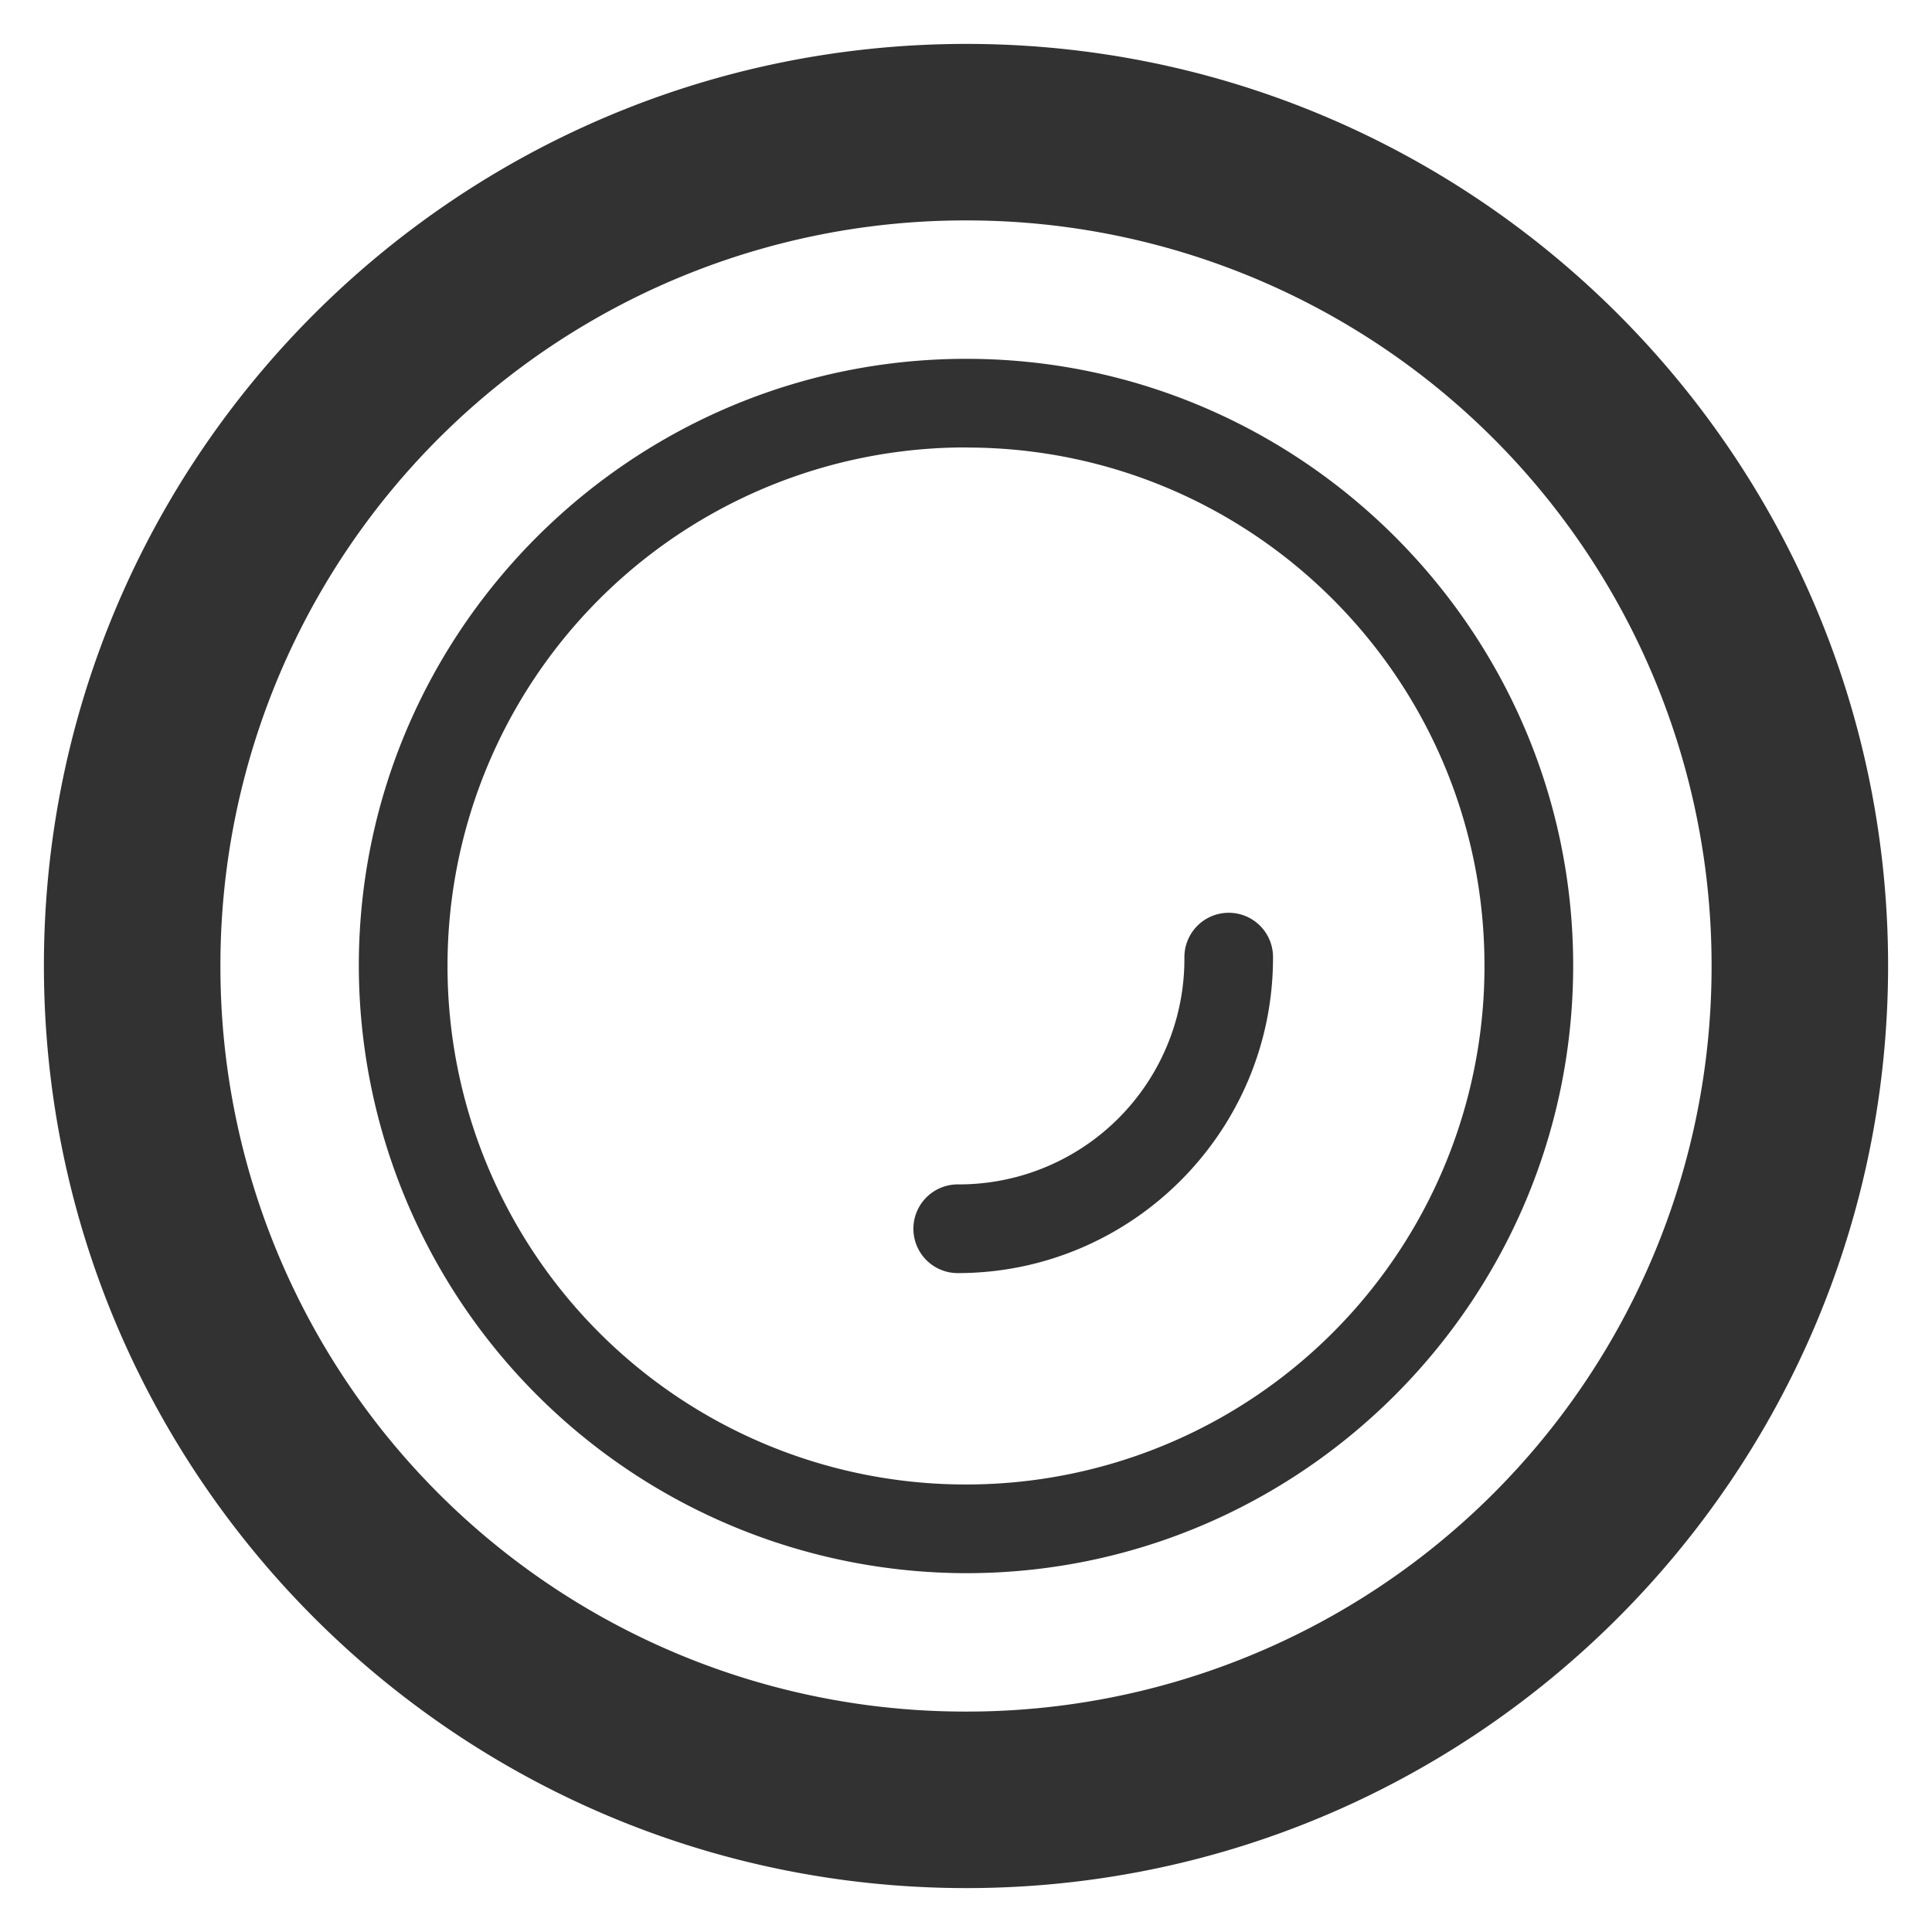 <svg xmlns="http://www.w3.org/2000/svg" fill="none" viewBox="0 0 22 22" class="w-6 inline-block"><path fill="#323232" fill-rule="evenodd" d="M13.984 10.394a.505.505 0 0 0-.497.512 2.567 2.567 0 0 1-2.581 2.581.505.505 0 1 0 0 1.01c1.98 0 3.59-1.611 3.59-3.591a.504.504 0 0 0-.512-.512" clip-rule="evenodd"></path><path fill="#323232" fill-rule="evenodd" d="M11.004 4.086c-3.815 0-6.918 3.103-6.918 6.91a6.926 6.926 0 0 0 6.918 6.918c3.807 0 6.91-3.104 6.91-6.919 0-3.806-3.103-6.909-6.91-6.909m0 1.01c3.26 0 5.9 2.64 5.9 5.9a5.9 5.9 0 0 1-5.9 5.908 5.9 5.9 0 0 1-5.908-5.909 5.9 5.9 0 0 1 5.908-5.9" clip-rule="evenodd"></path><path fill="#323232" fill-rule="evenodd" stroke="#323232" d="M11.005 1C5.48 1 1 5.48 1 10.995 1 16.518 5.481 21 11.005 21 16.519 21 21 16.518 21 10.995 21 5.481 16.52 1 11.005 1Zm0 1.01a8.98 8.98 0 0 1 8.985 8.985 8.98 8.98 0 0 1-8.985 8.995 8.98 8.98 0 0 1-8.995-8.995 8.98 8.98 0 0 1 8.995-8.985Z" clip-rule="evenodd"></path></svg>
